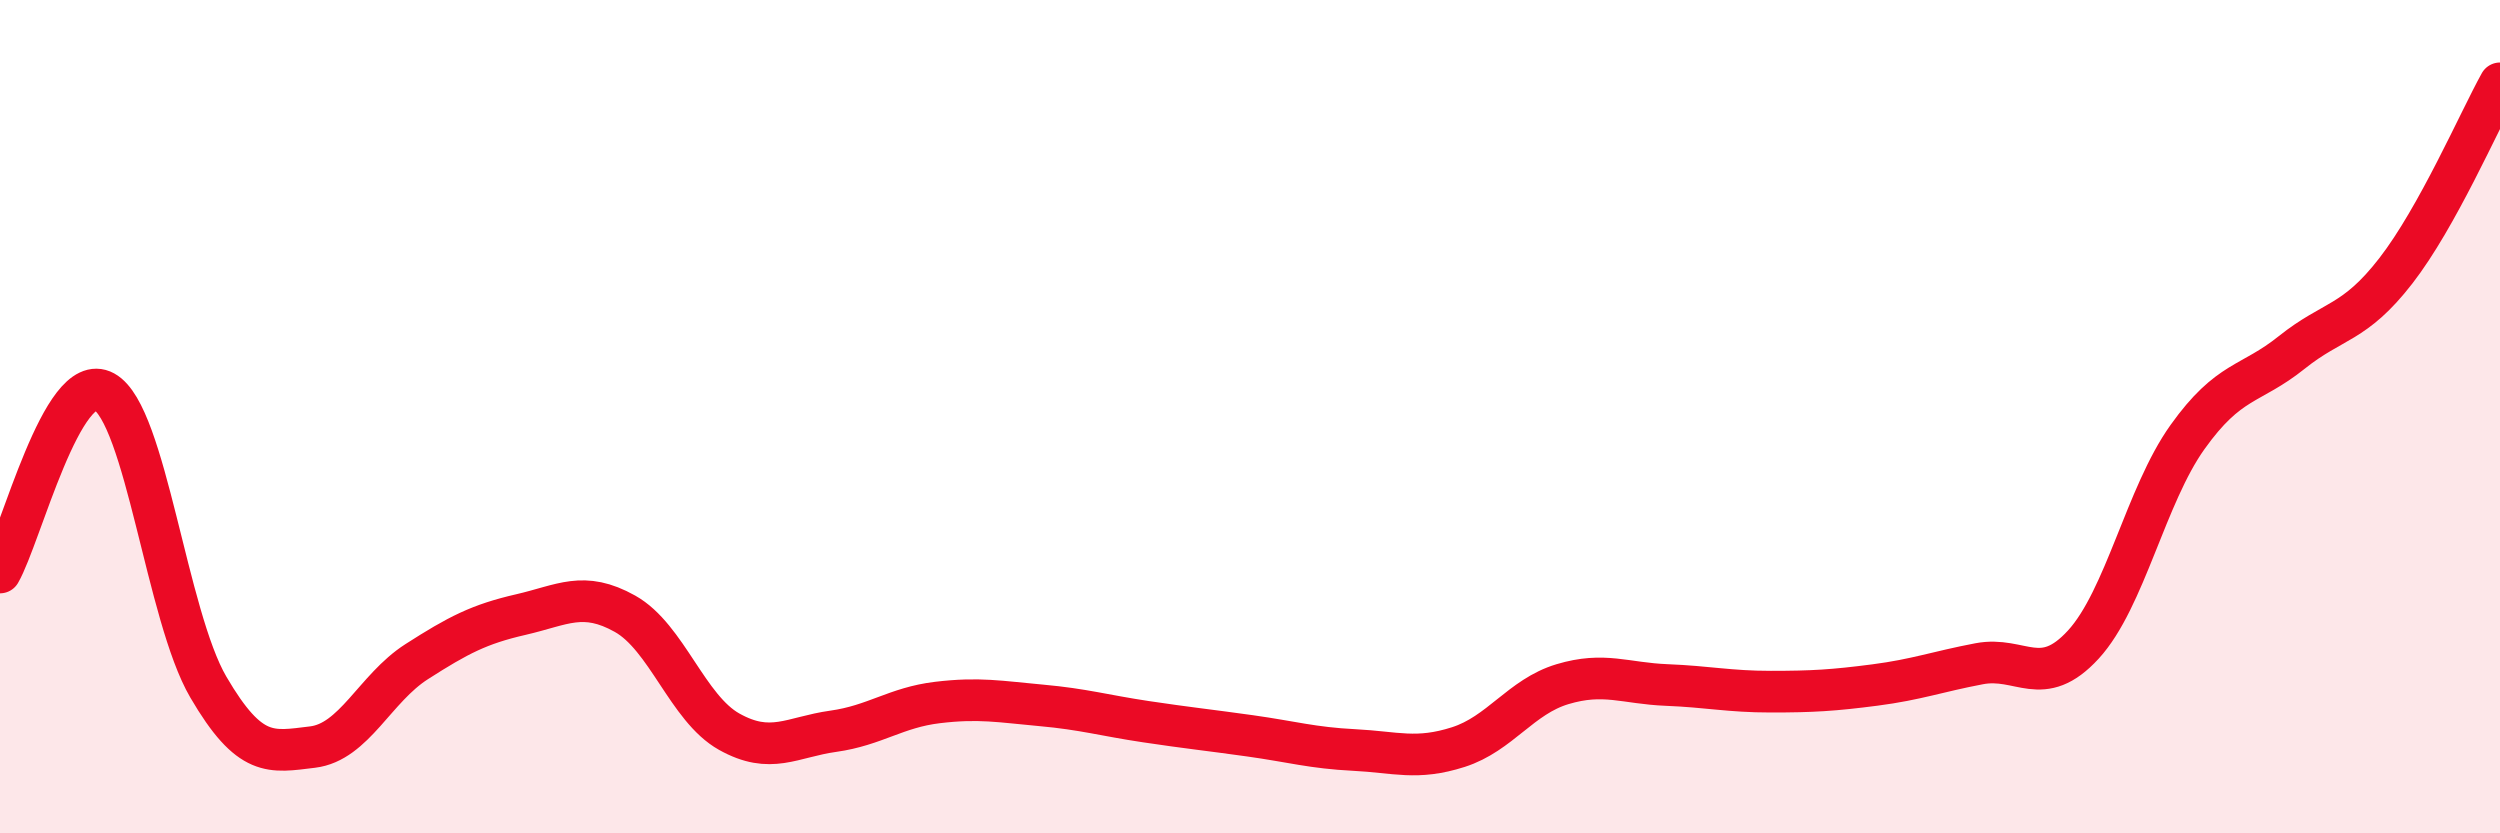 
    <svg width="60" height="20" viewBox="0 0 60 20" xmlns="http://www.w3.org/2000/svg">
      <path
        d="M 0,13.74 C 0.5,12.87 1.5,8.85 2.5,9.4 C 3.5,9.95 4,14.78 5,16.49 C 6,18.2 6.5,18.05 7.5,17.93 C 8.5,17.81 9,16.52 10,15.88 C 11,15.24 11.5,14.98 12.5,14.75 C 13.5,14.52 14,14.17 15,14.73 C 16,15.29 16.5,17 17.5,17.56 C 18.5,18.12 19,17.69 20,17.55 C 21,17.41 21.5,16.98 22.5,16.86 C 23.5,16.74 24,16.84 25,16.93 C 26,17.02 26.5,17.17 27.5,17.32 C 28.5,17.47 29,17.52 30,17.66 C 31,17.8 31.5,17.95 32.5,18 C 33.5,18.05 34,18.25 35,17.93 C 36,17.61 36.5,16.72 37.5,16.42 C 38.5,16.12 39,16.4 40,16.44 C 41,16.48 41.5,16.6 42.5,16.6 C 43.5,16.6 44,16.57 45,16.44 C 46,16.31 46.5,16.12 47.5,15.93 C 48.5,15.74 49,16.56 50,15.47 C 51,14.38 51.5,11.89 52.5,10.49 C 53.5,9.09 54,9.26 55,8.46 C 56,7.66 56.5,7.79 57.5,6.5 C 58.5,5.21 59.5,2.9 60,2L60 20L0 20Z"
        fill="#EB0A25"
        opacity="0.1"
        stroke-linecap="round"
        stroke-linejoin="round"
      />
      <path
        d="M 0,13.74 C 0.5,12.87 1.5,8.85 2.5,9.4 C 3.5,9.95 4,14.78 5,16.49 C 6,18.2 6.5,18.05 7.5,17.93 C 8.5,17.81 9,16.52 10,15.88 C 11,15.24 11.5,14.98 12.5,14.75 C 13.5,14.52 14,14.17 15,14.73 C 16,15.29 16.5,17 17.5,17.56 C 18.5,18.12 19,17.69 20,17.55 C 21,17.41 21.5,16.98 22.5,16.86 C 23.5,16.74 24,16.84 25,16.93 C 26,17.02 26.5,17.17 27.5,17.32 C 28.5,17.47 29,17.52 30,17.66 C 31,17.8 31.5,17.95 32.5,18 C 33.5,18.05 34,18.25 35,17.93 C 36,17.61 36.5,16.72 37.5,16.42 C 38.5,16.12 39,16.4 40,16.44 C 41,16.48 41.5,16.6 42.5,16.6 C 43.5,16.6 44,16.57 45,16.44 C 46,16.31 46.5,16.12 47.5,15.93 C 48.5,15.74 49,16.56 50,15.47 C 51,14.38 51.5,11.89 52.5,10.49 C 53.5,9.09 54,9.26 55,8.46 C 56,7.66 56.5,7.79 57.5,6.5 C 58.5,5.21 59.5,2.9 60,2"
        stroke="#EB0A25"
        stroke-width="1"
        fill="none"
        stroke-linecap="round"
        stroke-linejoin="round"
      />
    </svg>
  